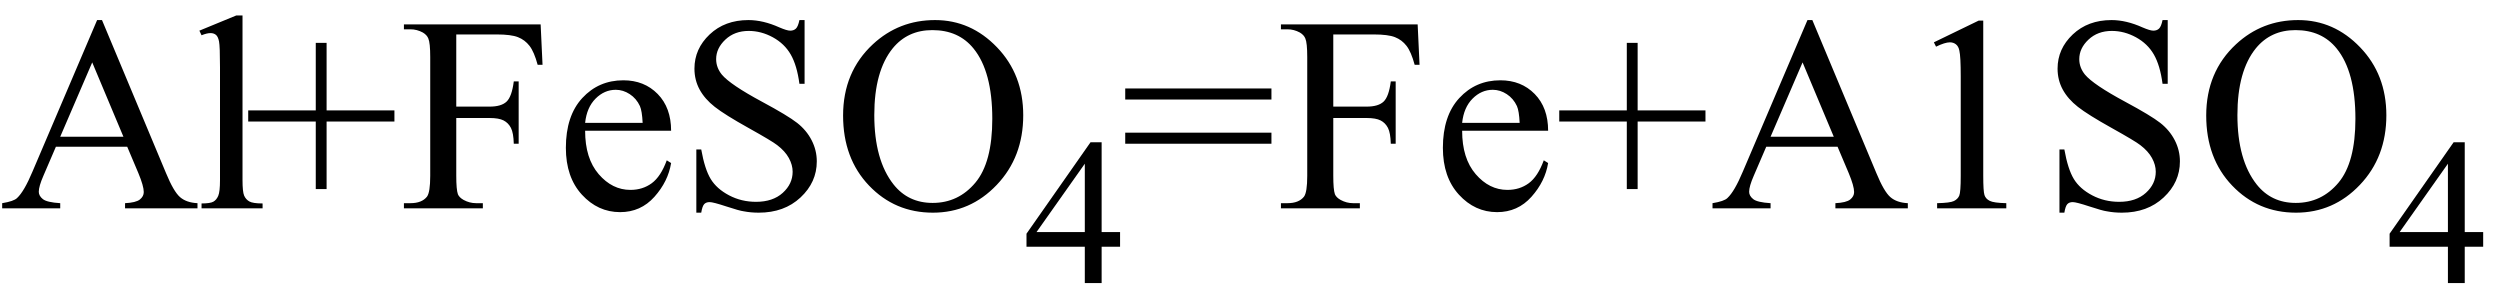 <svg xmlns="http://www.w3.org/2000/svg" xmlns:xlink="http://www.w3.org/1999/xlink" stroke-dasharray="none" shape-rendering="auto" font-family="'Dialog'" width="144" text-rendering="auto" fill-opacity="1" contentScriptType="text/ecmascript" color-interpolation="auto" color-rendering="auto" preserveAspectRatio="xMidYMid meet" font-size="12" fill="black" stroke="black" image-rendering="auto" stroke-miterlimit="10" zoomAndPan="magnify" version="1.0" stroke-linecap="square" stroke-linejoin="miter" contentStyleType="text/css" font-style="normal" height="17" stroke-width="1" stroke-dashoffset="0" font-weight="normal" stroke-opacity="1"><defs id="genericDefs"/><g><g text-rendering="optimizeLegibility" transform="translate(0,12)" color-rendering="optimizeQuality" color-interpolation="linearRGB" image-rendering="optimizeQuality"><path d="M7.328 -3.547 L3.219 -3.547 L2.5 -1.875 Q2.234 -1.266 2.234 -0.953 Q2.234 -0.719 2.469 -0.531 Q2.703 -0.344 3.469 -0.297 L3.469 0 L0.125 0 L0.125 -0.297 Q0.797 -0.406 0.984 -0.594 Q1.391 -0.969 1.875 -2.125 L5.594 -10.844 L5.875 -10.844 L9.562 -2.031 Q10 -0.969 10.367 -0.648 Q10.734 -0.328 11.375 -0.297 L11.375 0 L7.203 0 L7.203 -0.297 Q7.828 -0.328 8.055 -0.508 Q8.281 -0.688 8.281 -0.938 Q8.281 -1.281 7.969 -2.031 L7.328 -3.547 ZM7.109 -4.125 L5.312 -8.406 L3.469 -4.125 L7.109 -4.125 ZM13.969 -11.109 L13.969 -1.625 Q13.969 -0.953 14.062 -0.734 Q14.156 -0.516 14.359 -0.398 Q14.562 -0.281 15.125 -0.281 L15.125 0 L11.609 0 L11.609 -0.281 Q12.109 -0.281 12.289 -0.383 Q12.469 -0.484 12.57 -0.719 Q12.672 -0.953 12.672 -1.625 L12.672 -8.125 Q12.672 -9.328 12.617 -9.609 Q12.562 -9.891 12.438 -9.992 Q12.312 -10.094 12.125 -10.094 Q11.922 -10.094 11.609 -9.969 L11.484 -10.234 L13.609 -11.109 L13.969 -11.109 ZM18.188 -1.109 L18.188 -5 L14.297 -5 L14.297 -5.641 L18.188 -5.641 L18.188 -9.531 L18.812 -9.531 L18.812 -5.641 L22.719 -5.641 L22.719 -5 L18.812 -5 L18.812 -1.109 L18.188 -1.109 ZM26.281 -10.016 L26.281 -5.859 L28.203 -5.859 Q28.875 -5.859 29.18 -6.148 Q29.484 -6.438 29.594 -7.312 L29.875 -7.312 L29.875 -3.719 L29.594 -3.719 Q29.578 -4.344 29.43 -4.633 Q29.281 -4.922 29.008 -5.062 Q28.734 -5.203 28.203 -5.203 L26.281 -5.203 L26.281 -1.875 Q26.281 -1.078 26.375 -0.812 Q26.453 -0.625 26.703 -0.484 Q27.047 -0.297 27.422 -0.297 L27.812 -0.297 L27.812 0 L23.266 0 L23.266 -0.297 L23.641 -0.297 Q24.297 -0.297 24.594 -0.672 Q24.781 -0.922 24.781 -1.875 L24.781 -8.719 Q24.781 -9.531 24.672 -9.781 Q24.594 -9.984 24.359 -10.125 Q24.016 -10.312 23.641 -10.312 L23.266 -10.312 L23.266 -10.594 L31.141 -10.594 L31.25 -8.266 L30.969 -8.266 Q30.766 -9.016 30.5 -9.359 Q30.234 -9.703 29.836 -9.859 Q29.438 -10.016 28.609 -10.016 L26.281 -10.016 ZM33.703 -4.469 Q33.703 -2.875 34.484 -1.969 Q35.266 -1.062 36.312 -1.062 Q37.016 -1.062 37.539 -1.445 Q38.062 -1.828 38.406 -2.766 L38.656 -2.609 Q38.484 -1.547 37.695 -0.664 Q36.906 0.219 35.719 0.219 Q34.438 0.219 33.516 -0.789 Q32.594 -1.797 32.594 -3.484 Q32.594 -5.328 33.539 -6.352 Q34.484 -7.375 35.906 -7.375 Q37.109 -7.375 37.883 -6.586 Q38.656 -5.797 38.656 -4.469 L33.703 -4.469 ZM33.703 -4.922 L37.016 -4.922 Q36.984 -5.609 36.859 -5.891 Q36.656 -6.328 36.273 -6.578 Q35.891 -6.828 35.469 -6.828 Q34.812 -6.828 34.305 -6.32 Q33.797 -5.812 33.703 -4.922 ZM46.344 -10.844 L46.344 -7.172 L46.047 -7.172 Q45.906 -8.234 45.547 -8.859 Q45.188 -9.484 44.516 -9.852 Q43.844 -10.219 43.125 -10.219 Q42.312 -10.219 41.781 -9.719 Q41.25 -9.219 41.25 -8.594 Q41.25 -8.109 41.578 -7.703 Q42.062 -7.125 43.891 -6.141 Q45.375 -5.344 45.914 -4.922 Q46.453 -4.5 46.75 -3.922 Q47.047 -3.344 47.047 -2.703 Q47.047 -1.5 46.109 -0.625 Q45.172 0.25 43.703 0.25 Q43.25 0.25 42.844 0.172 Q42.594 0.141 41.836 -0.109 Q41.078 -0.359 40.875 -0.359 Q40.672 -0.359 40.562 -0.242 Q40.453 -0.125 40.391 0.25 L40.109 0.25 L40.109 -3.391 L40.391 -3.391 Q40.594 -2.25 40.938 -1.688 Q41.281 -1.125 41.992 -0.75 Q42.703 -0.375 43.547 -0.375 Q44.516 -0.375 45.086 -0.891 Q45.656 -1.406 45.656 -2.109 Q45.656 -2.5 45.438 -2.898 Q45.219 -3.297 44.766 -3.641 Q44.469 -3.875 43.109 -4.633 Q41.75 -5.391 41.172 -5.844 Q40.594 -6.297 40.297 -6.844 Q40 -7.391 40 -8.047 Q40 -9.188 40.875 -10.016 Q41.75 -10.844 43.109 -10.844 Q43.953 -10.844 44.891 -10.422 Q45.328 -10.234 45.516 -10.234 Q45.719 -10.234 45.844 -10.352 Q45.969 -10.469 46.047 -10.844 L46.344 -10.844 ZM53.859 -10.844 Q55.922 -10.844 57.43 -9.273 Q58.938 -7.703 58.938 -5.359 Q58.938 -2.953 57.414 -1.352 Q55.891 0.25 53.734 0.25 Q51.547 0.25 50.055 -1.312 Q48.562 -2.875 48.562 -5.344 Q48.562 -7.859 50.281 -9.453 Q51.781 -10.844 53.859 -10.844 ZM53.703 -10.266 Q52.281 -10.266 51.422 -9.219 Q50.359 -7.906 50.359 -5.375 Q50.359 -2.781 51.469 -1.375 Q52.312 -0.312 53.719 -0.312 Q55.203 -0.312 56.18 -1.477 Q57.156 -2.641 57.156 -5.156 Q57.156 -7.875 56.078 -9.203 Q55.219 -10.266 53.703 -10.266 Z" stroke="none"/></g><g text-rendering="optimizeLegibility" transform="translate(58.938,16.305)" color-rendering="optimizeQuality" color-interpolation="linearRGB" image-rendering="optimizeQuality"><path d="M5.578 -2.938 L5.578 -2.094 L4.516 -2.094 L4.516 0 L3.547 0 L3.547 -2.094 L0.188 -2.094 L0.188 -2.844 L3.875 -8.109 L4.516 -8.109 L4.516 -2.938 L5.578 -2.938 ZM3.547 -2.938 L3.547 -6.875 L0.766 -2.938 L3.547 -2.938 Z" stroke="none"/></g><g text-rendering="optimizeLegibility" transform="translate(64.516,12)" color-rendering="optimizeQuality" color-interpolation="linearRGB" image-rendering="optimizeQuality"><path d="M0.297 -6.906 L8.719 -6.906 L8.719 -6.266 L0.297 -6.266 L0.297 -6.906 ZM0.297 -4.359 L8.719 -4.359 L8.719 -3.719 L0.297 -3.719 L0.297 -4.359 ZM12.281 -10.016 L12.281 -5.859 L14.203 -5.859 Q14.875 -5.859 15.18 -6.148 Q15.484 -6.438 15.594 -7.312 L15.875 -7.312 L15.875 -3.719 L15.594 -3.719 Q15.578 -4.344 15.43 -4.633 Q15.281 -4.922 15.008 -5.062 Q14.734 -5.203 14.203 -5.203 L12.281 -5.203 L12.281 -1.875 Q12.281 -1.078 12.375 -0.812 Q12.453 -0.625 12.703 -0.484 Q13.047 -0.297 13.422 -0.297 L13.812 -0.297 L13.812 0 L9.266 0 L9.266 -0.297 L9.641 -0.297 Q10.297 -0.297 10.594 -0.672 Q10.781 -0.922 10.781 -1.875 L10.781 -8.719 Q10.781 -9.531 10.672 -9.781 Q10.594 -9.984 10.359 -10.125 Q10.016 -10.312 9.641 -10.312 L9.266 -10.312 L9.266 -10.594 L17.141 -10.594 L17.25 -8.266 L16.969 -8.266 Q16.766 -9.016 16.5 -9.359 Q16.234 -9.703 15.836 -9.859 Q15.438 -10.016 14.609 -10.016 L12.281 -10.016 ZM19.703 -4.469 Q19.703 -2.875 20.484 -1.969 Q21.266 -1.062 22.312 -1.062 Q23.016 -1.062 23.539 -1.445 Q24.062 -1.828 24.406 -2.766 L24.656 -2.609 Q24.484 -1.547 23.695 -0.664 Q22.906 0.219 21.719 0.219 Q20.438 0.219 19.516 -0.789 Q18.594 -1.797 18.594 -3.484 Q18.594 -5.328 19.539 -6.352 Q20.484 -7.375 21.906 -7.375 Q23.109 -7.375 23.883 -6.586 Q24.656 -5.797 24.656 -4.469 L19.703 -4.469 ZM19.703 -4.922 L23.016 -4.922 Q22.984 -5.609 22.859 -5.891 Q22.656 -6.328 22.273 -6.578 Q21.891 -6.828 21.469 -6.828 Q20.812 -6.828 20.305 -6.32 Q19.797 -5.812 19.703 -4.922 ZM29.188 -1.109 L29.188 -5 L25.297 -5 L25.297 -5.641 L29.188 -5.641 L29.188 -9.531 L29.812 -9.531 L29.812 -5.641 L33.719 -5.641 L33.719 -5 L29.812 -5 L29.812 -1.109 L29.188 -1.109 ZM41.328 -3.547 L37.219 -3.547 L36.5 -1.875 Q36.234 -1.266 36.234 -0.953 Q36.234 -0.719 36.469 -0.531 Q36.703 -0.344 37.469 -0.297 L37.469 0 L34.125 0 L34.125 -0.297 Q34.797 -0.406 34.984 -0.594 Q35.391 -0.969 35.875 -2.125 L39.594 -10.844 L39.875 -10.844 L43.562 -2.031 Q44 -0.969 44.367 -0.648 Q44.734 -0.328 45.375 -0.297 L45.375 0 L41.203 0 L41.203 -0.297 Q41.828 -0.328 42.055 -0.508 Q42.281 -0.688 42.281 -0.938 Q42.281 -1.281 41.969 -2.031 L41.328 -3.547 ZM41.109 -4.125 L39.312 -8.406 L37.469 -4.125 L41.109 -4.125 ZM46.875 -9.562 L49.453 -10.812 L49.719 -10.812 L49.719 -1.875 Q49.719 -0.984 49.789 -0.766 Q49.859 -0.547 50.094 -0.43 Q50.328 -0.312 51.047 -0.297 L51.047 0 L47.062 0 L47.062 -0.297 Q47.812 -0.312 48.031 -0.422 Q48.25 -0.531 48.336 -0.727 Q48.422 -0.922 48.422 -1.875 L48.422 -7.594 Q48.422 -8.75 48.344 -9.078 Q48.297 -9.328 48.148 -9.445 Q48 -9.562 47.797 -9.562 Q47.516 -9.562 47 -9.312 L46.875 -9.562 ZM60.344 -10.844 L60.344 -7.172 L60.047 -7.172 Q59.906 -8.234 59.547 -8.859 Q59.188 -9.484 58.516 -9.852 Q57.844 -10.219 57.125 -10.219 Q56.312 -10.219 55.781 -9.719 Q55.25 -9.219 55.25 -8.594 Q55.25 -8.109 55.578 -7.703 Q56.062 -7.125 57.891 -6.141 Q59.375 -5.344 59.914 -4.922 Q60.453 -4.5 60.75 -3.922 Q61.047 -3.344 61.047 -2.703 Q61.047 -1.5 60.109 -0.625 Q59.172 0.25 57.703 0.25 Q57.25 0.25 56.844 0.172 Q56.594 0.141 55.836 -0.109 Q55.078 -0.359 54.875 -0.359 Q54.672 -0.359 54.562 -0.242 Q54.453 -0.125 54.391 0.25 L54.109 0.25 L54.109 -3.391 L54.391 -3.391 Q54.594 -2.25 54.938 -1.688 Q55.281 -1.125 55.992 -0.75 Q56.703 -0.375 57.547 -0.375 Q58.516 -0.375 59.086 -0.891 Q59.656 -1.406 59.656 -2.109 Q59.656 -2.5 59.438 -2.898 Q59.219 -3.297 58.766 -3.641 Q58.469 -3.875 57.109 -4.633 Q55.75 -5.391 55.172 -5.844 Q54.594 -6.297 54.297 -6.844 Q54 -7.391 54 -8.047 Q54 -9.188 54.875 -10.016 Q55.75 -10.844 57.109 -10.844 Q57.953 -10.844 58.891 -10.422 Q59.328 -10.234 59.516 -10.234 Q59.719 -10.234 59.844 -10.352 Q59.969 -10.469 60.047 -10.844 L60.344 -10.844 ZM67.859 -10.844 Q69.922 -10.844 71.43 -9.273 Q72.938 -7.703 72.938 -5.359 Q72.938 -2.953 71.414 -1.352 Q69.891 0.25 67.734 0.25 Q65.547 0.25 64.055 -1.312 Q62.562 -2.875 62.562 -5.344 Q62.562 -7.859 64.281 -9.453 Q65.781 -10.844 67.859 -10.844 ZM67.703 -10.266 Q66.281 -10.266 65.422 -9.219 Q64.359 -7.906 64.359 -5.375 Q64.359 -2.781 65.469 -1.375 Q66.312 -0.312 67.719 -0.312 Q69.203 -0.312 70.18 -1.477 Q71.156 -2.641 71.156 -5.156 Q71.156 -7.875 70.078 -9.203 Q69.219 -10.266 67.703 -10.266 Z" stroke="none"/></g><g text-rendering="optimizeLegibility" transform="translate(137.453,16.305)" color-rendering="optimizeQuality" color-interpolation="linearRGB" image-rendering="optimizeQuality"><path d="M5.578 -2.938 L5.578 -2.094 L4.516 -2.094 L4.516 0 L3.547 0 L3.547 -2.094 L0.188 -2.094 L0.188 -2.844 L3.875 -8.109 L4.516 -8.109 L4.516 -2.938 L5.578 -2.938 ZM3.547 -2.938 L3.547 -6.875 L0.766 -2.938 L3.547 -2.938 Z" stroke="none"/></g></g></svg>